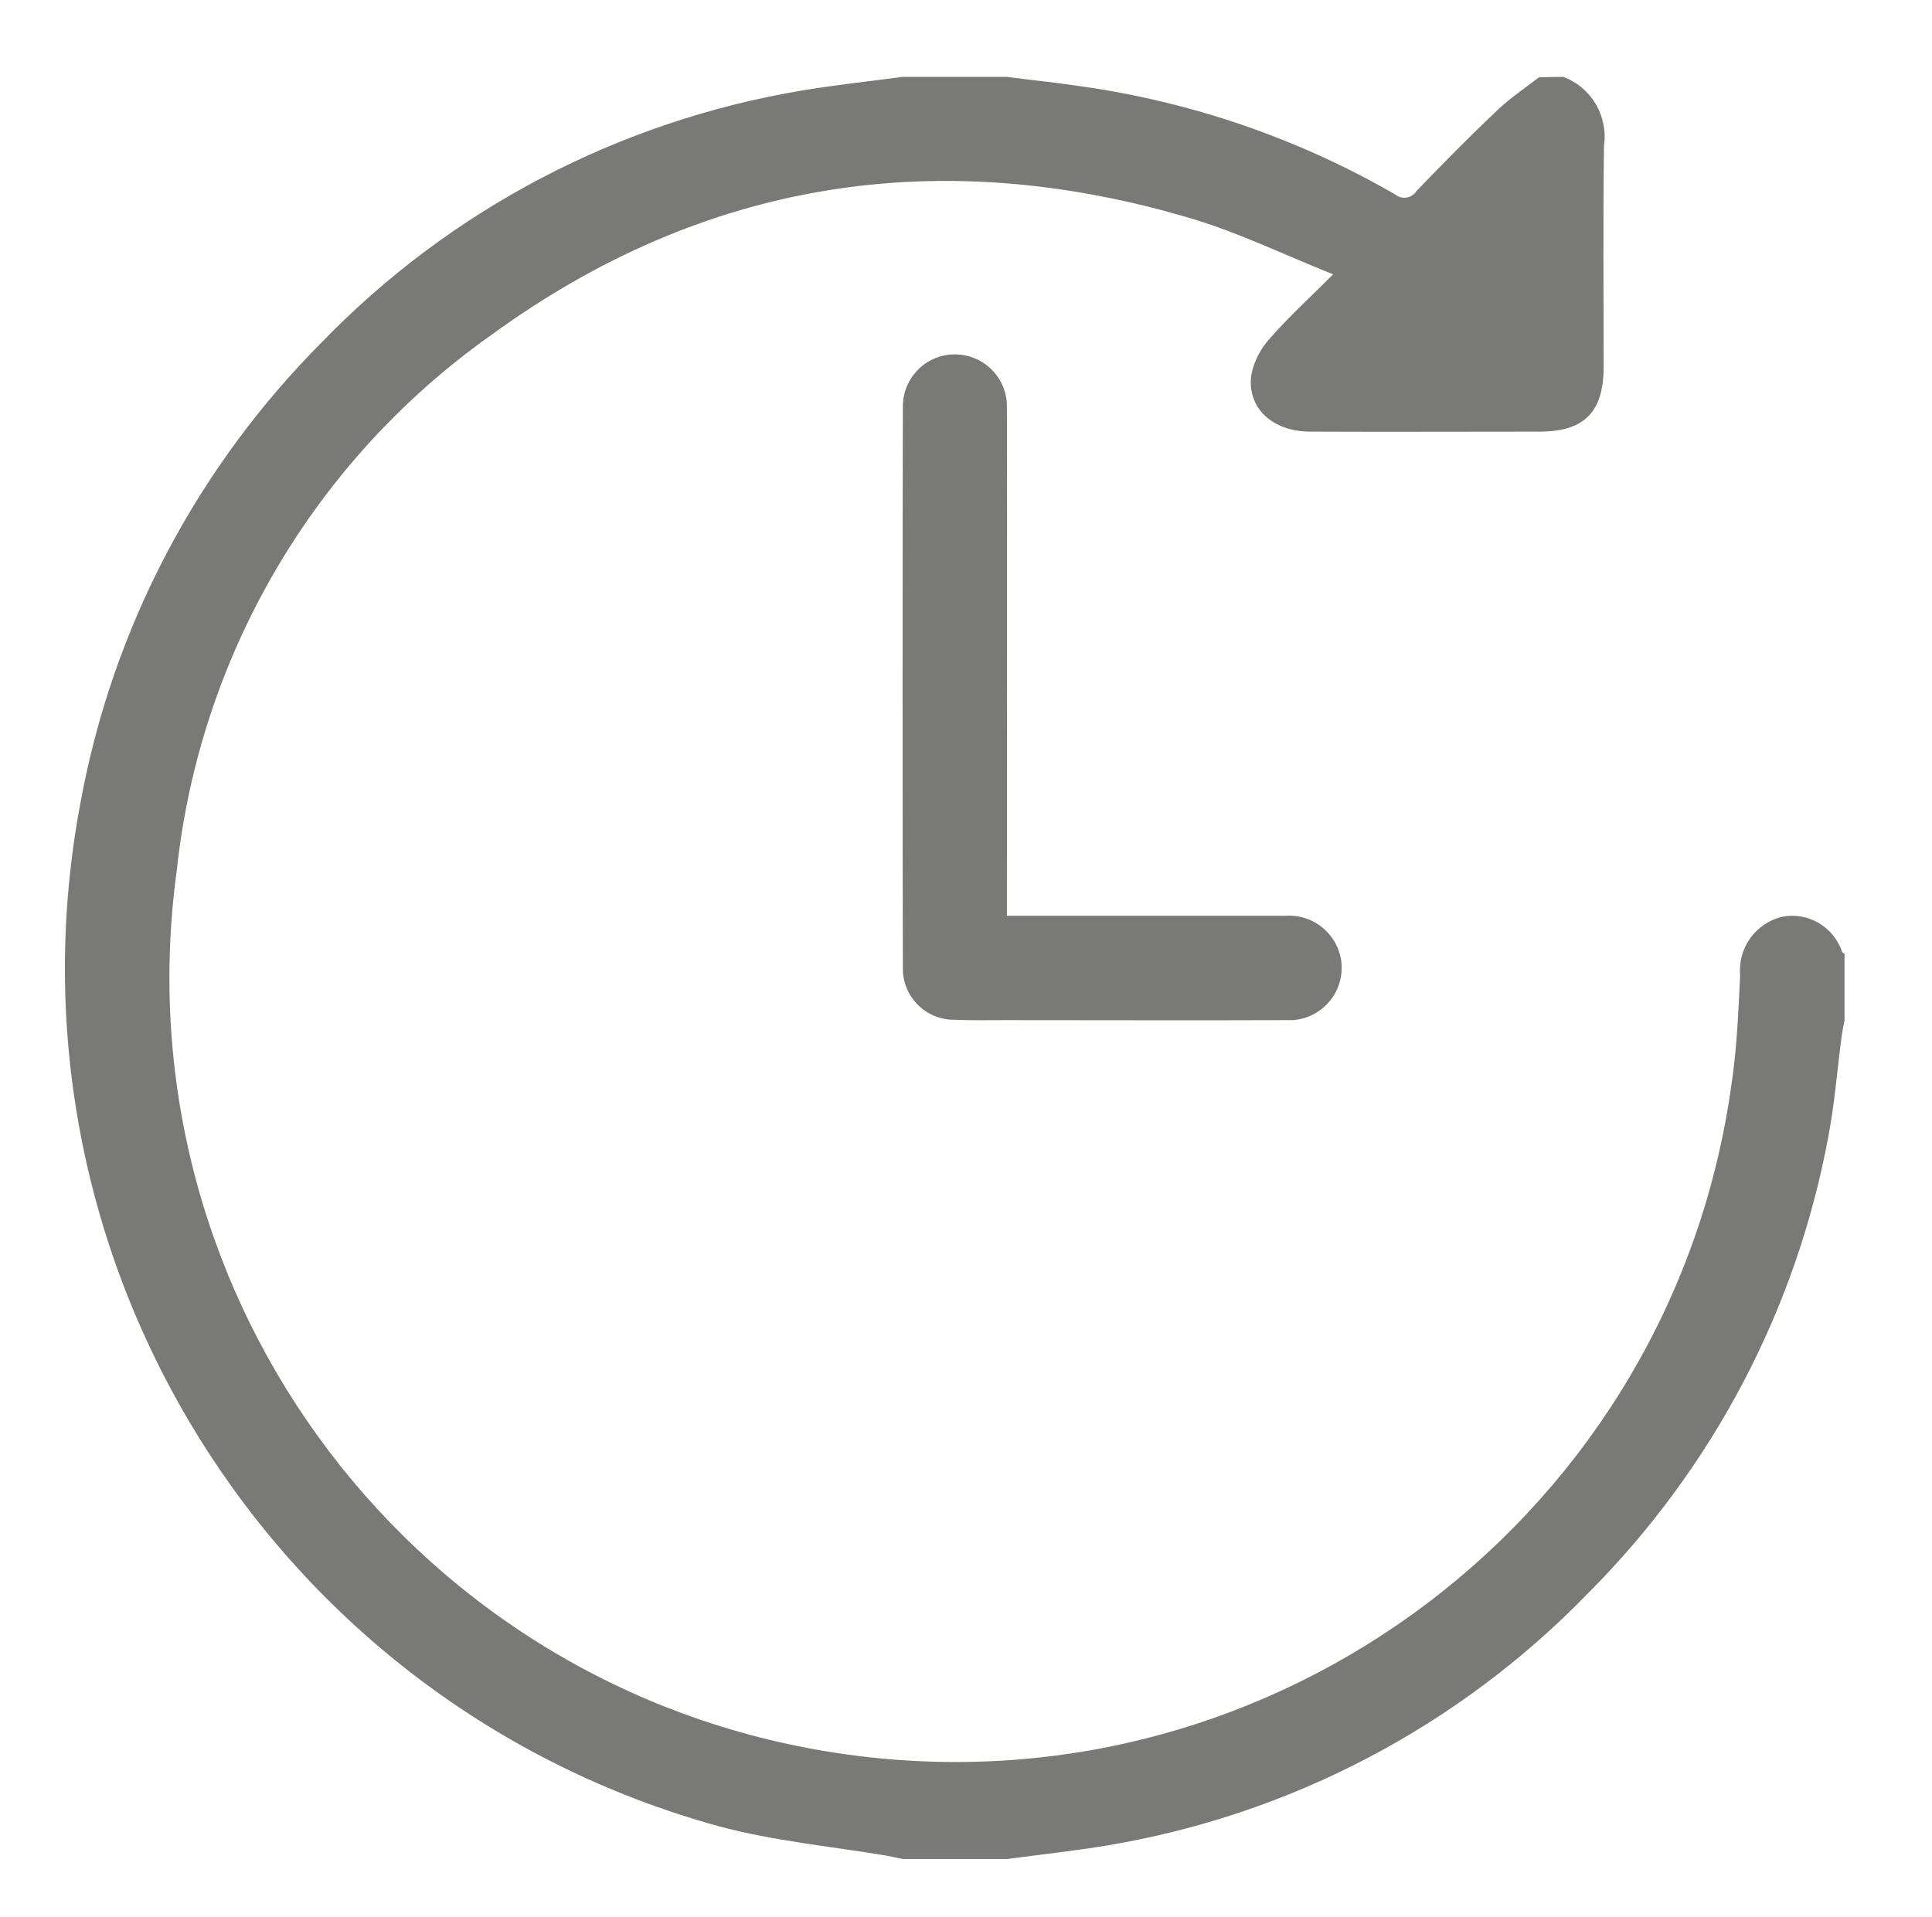 <?xml version="1.0" encoding="utf-8"?>
<!-- Generator: Adobe Illustrator 26.3.1, SVG Export Plug-In . SVG Version: 6.00 Build 0)  -->
<svg version="1.1" id="Ebene_1" xmlns="http://www.w3.org/2000/svg" xmlns:xlink="http://www.w3.org/1999/xlink" x="0px" y="0px"
	 viewBox="0 0 547.8 543.7" style="enable-background:new 0 0 547.8 543.7;" xml:space="preserve">
<style type="text/css">
	.st0{fill:#797977;}
</style>
<g id="Gruppe_25">
	<path id="Pfad_113" class="st0" d="M443.2,21.8c8,2.9,12.8,11.1,11.6,19.5c-0.3,20.9-0.1,41.8-0.1,62.7c0,12.9-5.5,18.4-18.2,18.4
		c-21.7,0-43.4,0.1-65,0c-10.7,0-18-6.7-16.7-16.1c0.8-4,2.7-7.6,5.5-10.6c5.2-5.9,11-11.2,17.7-17.9c-14-5.6-26.7-11.8-40.1-15.8
		c-71.4-21.3-138.2-11-198.6,33c-50.2,35.5-82.7,90.9-89.2,152c-16.6,121.8,68.6,233.9,190.4,250.6S474.4,428.9,491,307.1
		c1.5-10,1.9-20.3,2.4-30.5c-0.7-7.7,4.3-14.7,11.8-16.6c7.4-1.5,14.7,2.8,17.1,9.9c0.1,0.3,0.5,0.4,0.7,0.6v18.8
		c-0.3,1.7-0.7,3.5-0.9,5.2c-1.2,9.1-1.9,18.3-3.6,27.3c-9,49.3-32.9,94.7-68.4,130.2c-36.5,37.6-84.1,62.6-135.9,71.3
		c-9.5,1.6-19.1,2.6-28.7,3.9H256c-1.4-0.3-2.9-0.6-4.3-0.9c-16-2.7-32.3-4.2-47.9-8.4C77,483-1.7,356.5,22.9,227.2
		c9.1-49.3,33-94.7,68.4-130.2c36.5-37.7,84.2-62.6,135.9-71.3c9.5-1.6,19.1-2.6,28.7-3.9h29.6c6.8,0.9,13.7,1.6,20.5,2.6
		c31.6,4.4,62,14.8,89.7,30.8c1.7,1.4,4.3,1.1,5.7-0.7c0.1-0.1,0.1-0.2,0.2-0.3c7.5-7.8,15.1-15.5,23-23c3.6-3.4,7.9-6.3,11.8-9.3
		L443.2,21.8z"/>
	<path id="Pfad_114" class="st0" d="M285.5,259.7h5.7c24.5,0,48.9,0,73.4,0c8.2-0.5,15.2,5.7,15.8,13.8c0.5,8.2-5.7,15.2-13.8,15.8
		c-0.8,0-1.5,0-2.3,0c-26.2,0.1-52.5,0-78.8,0c-4.9,0-9.9,0.1-14.8-0.1c-8,0.1-14.6-6.3-14.7-14.3c0-0.1,0-0.3,0-0.4
		c-0.1-31.7-0.1-127.7,0-159.4c0.1-8.1,6.7-14.7,14.9-14.6c8.1,0.1,14.7,6.7,14.6,14.9c0,0.1,0,0.2,0,0.4c0.1,24.7,0,113.5,0,138.2
		L285.5,259.7"/>
</g>
</svg>
